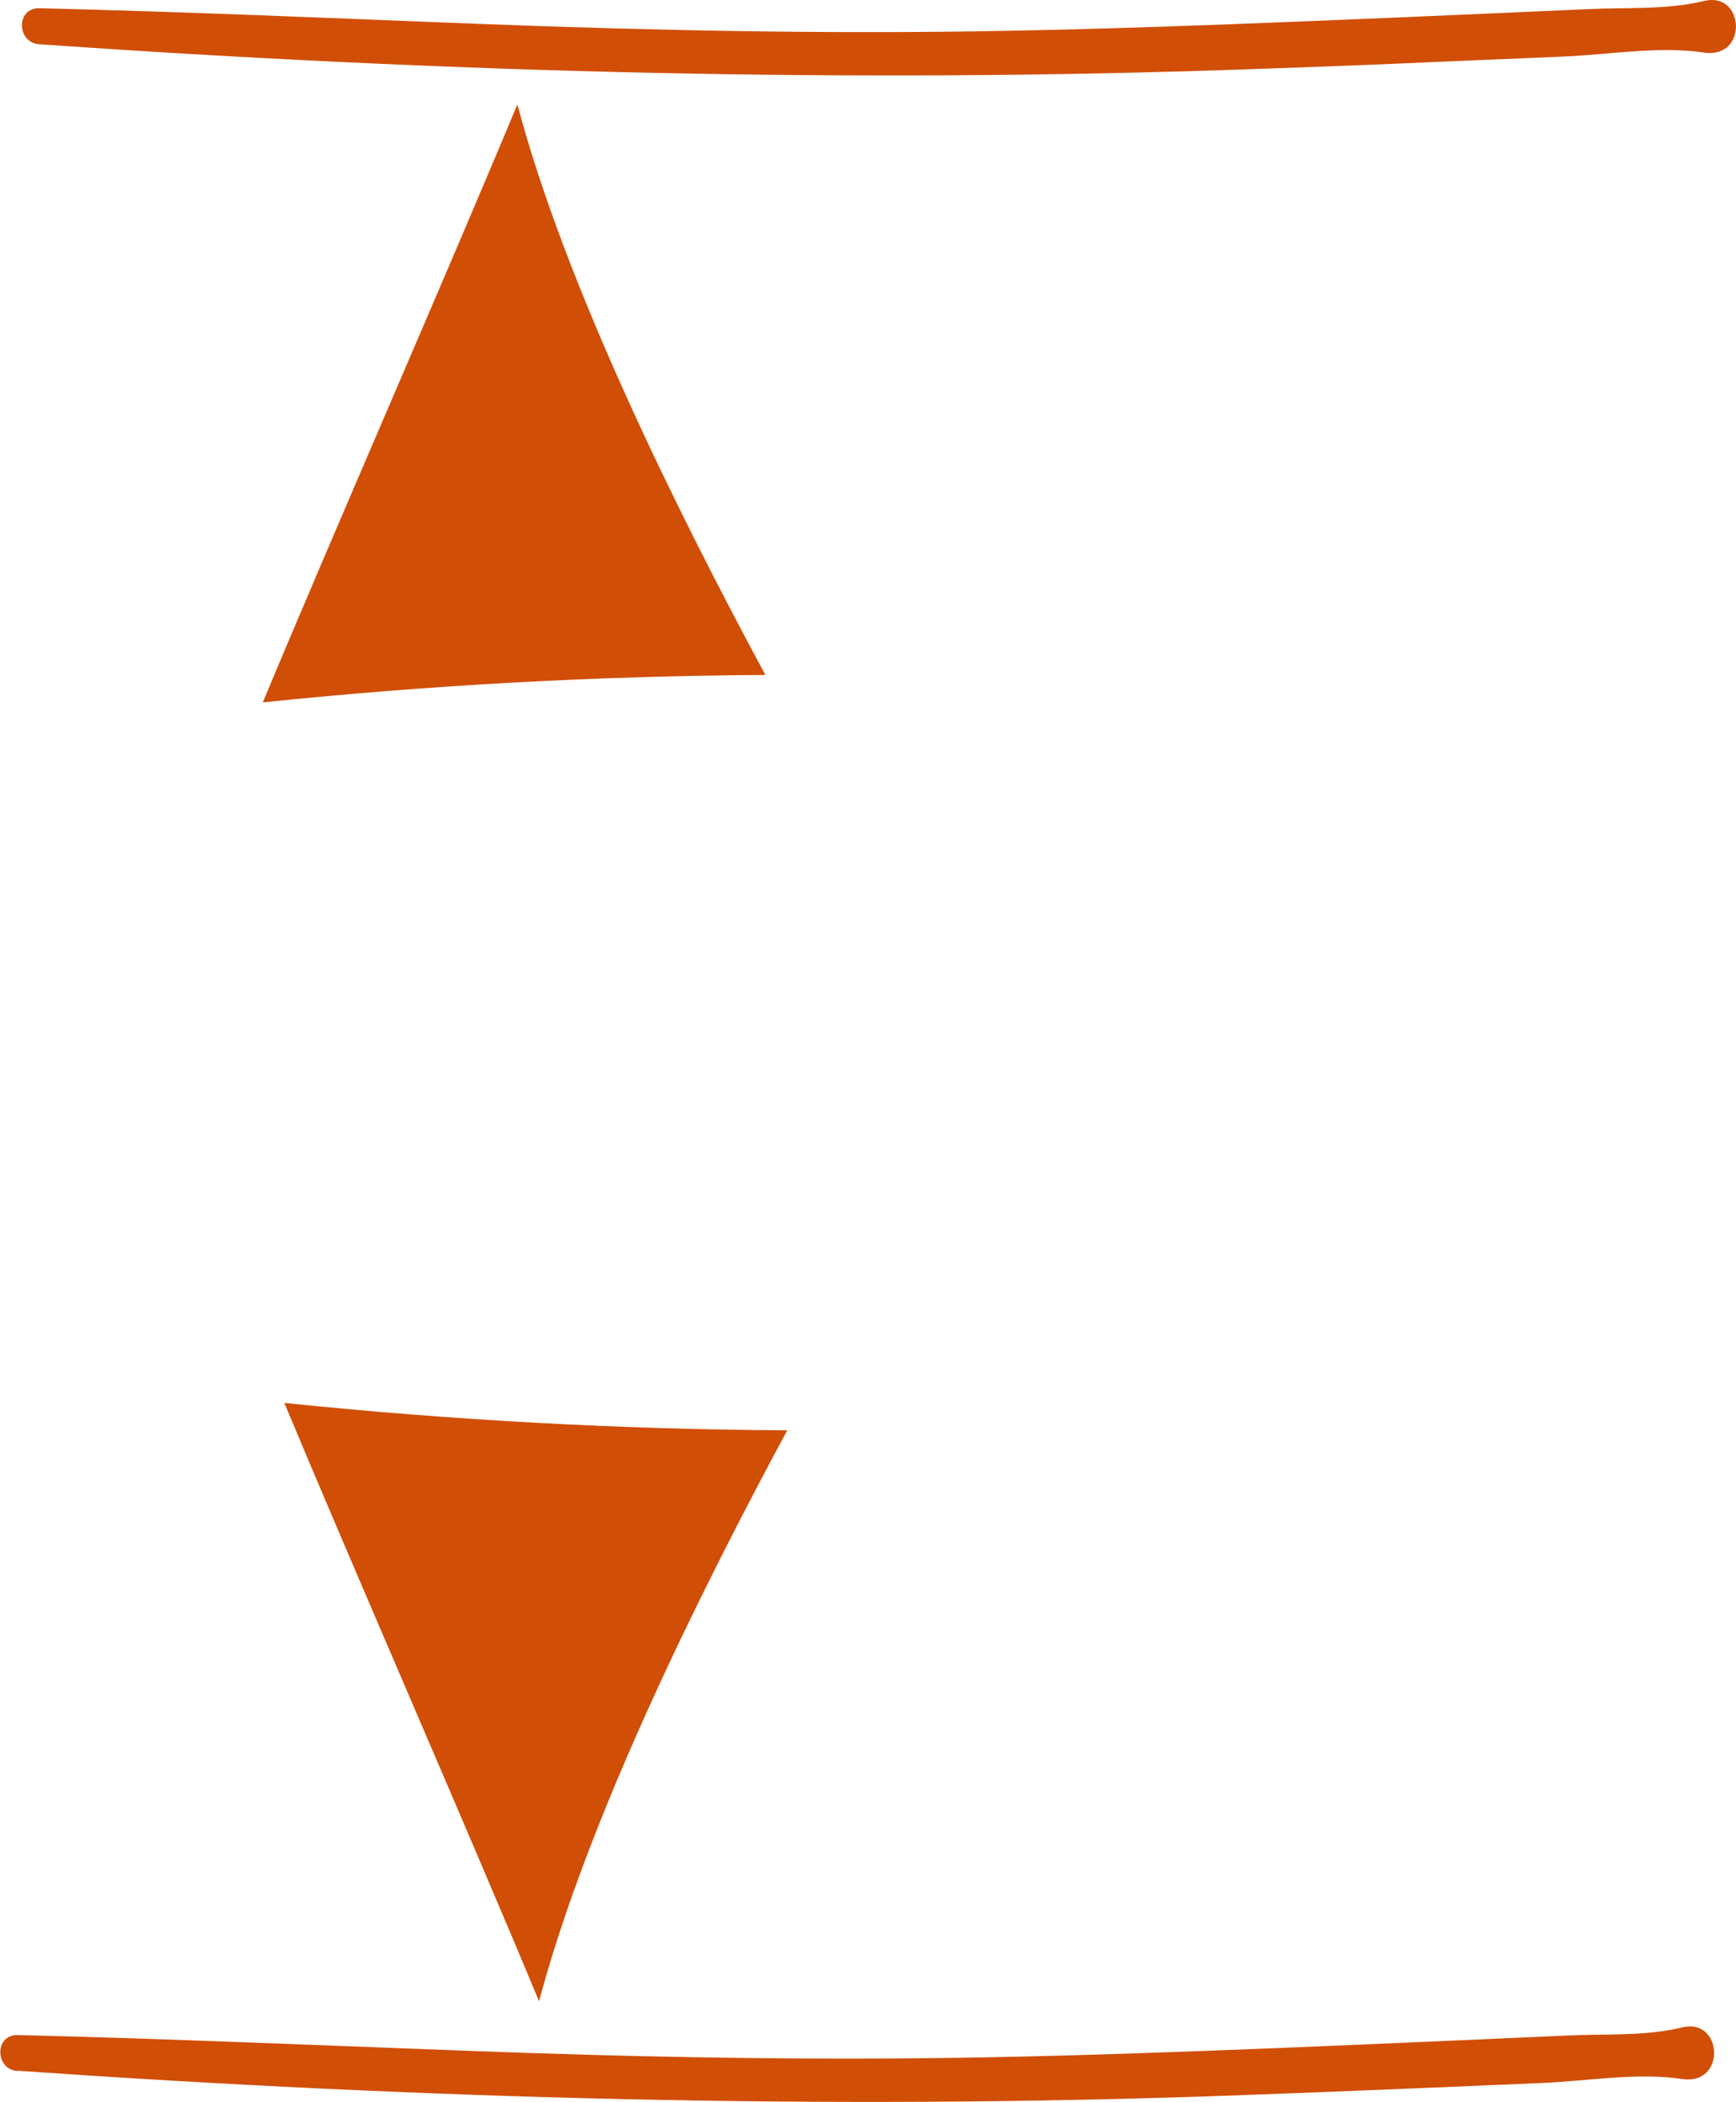 <svg xmlns="http://www.w3.org/2000/svg" viewBox="0 0 211.39 255.85"><defs><style>.cls-1{fill:#d14e07;}</style></defs><title>Risorsa 23</title><g id="Livello_2" data-name="Livello 2"><g id="Livello_1-2" data-name="Livello 1"><path class="cls-1" d="M63,12.71C68.88,34.83,82.33,62,93.2,82.16,72.75,82.28,52.3,83.39,32,85.5c8.41-20.19,22.6-52.6,31-72.79"/><path class="cls-1" d="M2.11,252.06c49.43,3.44,98.84,4.8,148.35,3q11.56-.42,23.12-.91l14.24-.6c5.43-.23,11.59-1.31,17-.48s5-7.51,0-6.28c-4.51,1.11-9.67.75-14.29,1l-12.87.57q-10.89.48-21.77.93c-11.78.47-23.56.9-35.34,1.13-21.53.42-43,0-64.55-.82-18-.67-35.89-1.45-53.85-1.88-2.84-.07-2.79,4.19,0,4.38Z"/><path class="cls-1" d="M4.78,5.39c49.42,3.44,98.83,4.8,148.35,3Q164.7,8,176.25,7.48l14.23-.6c5.43-.23,11.59-1.3,17-.48s5-7.5,0-6.28c-4.51,1.11-9.67.76-14.3,1l-12.87.57q-10.87.48-21.76.92c-11.78.48-23.56.9-35.35,1.13-21.52.43-43,0-64.54-.82C40.68,2.22,22.74,1.44,4.78,1,1.94.94,2,5.2,4.78,5.39Z"/><path class="cls-1" d="M65.65,243.56c5.9-22.12,19.34-49.3,30.21-69.45q-30.67-.18-61.24-3.34c8.42,20.19,22.61,52.6,31,72.79"/></g></g></svg>